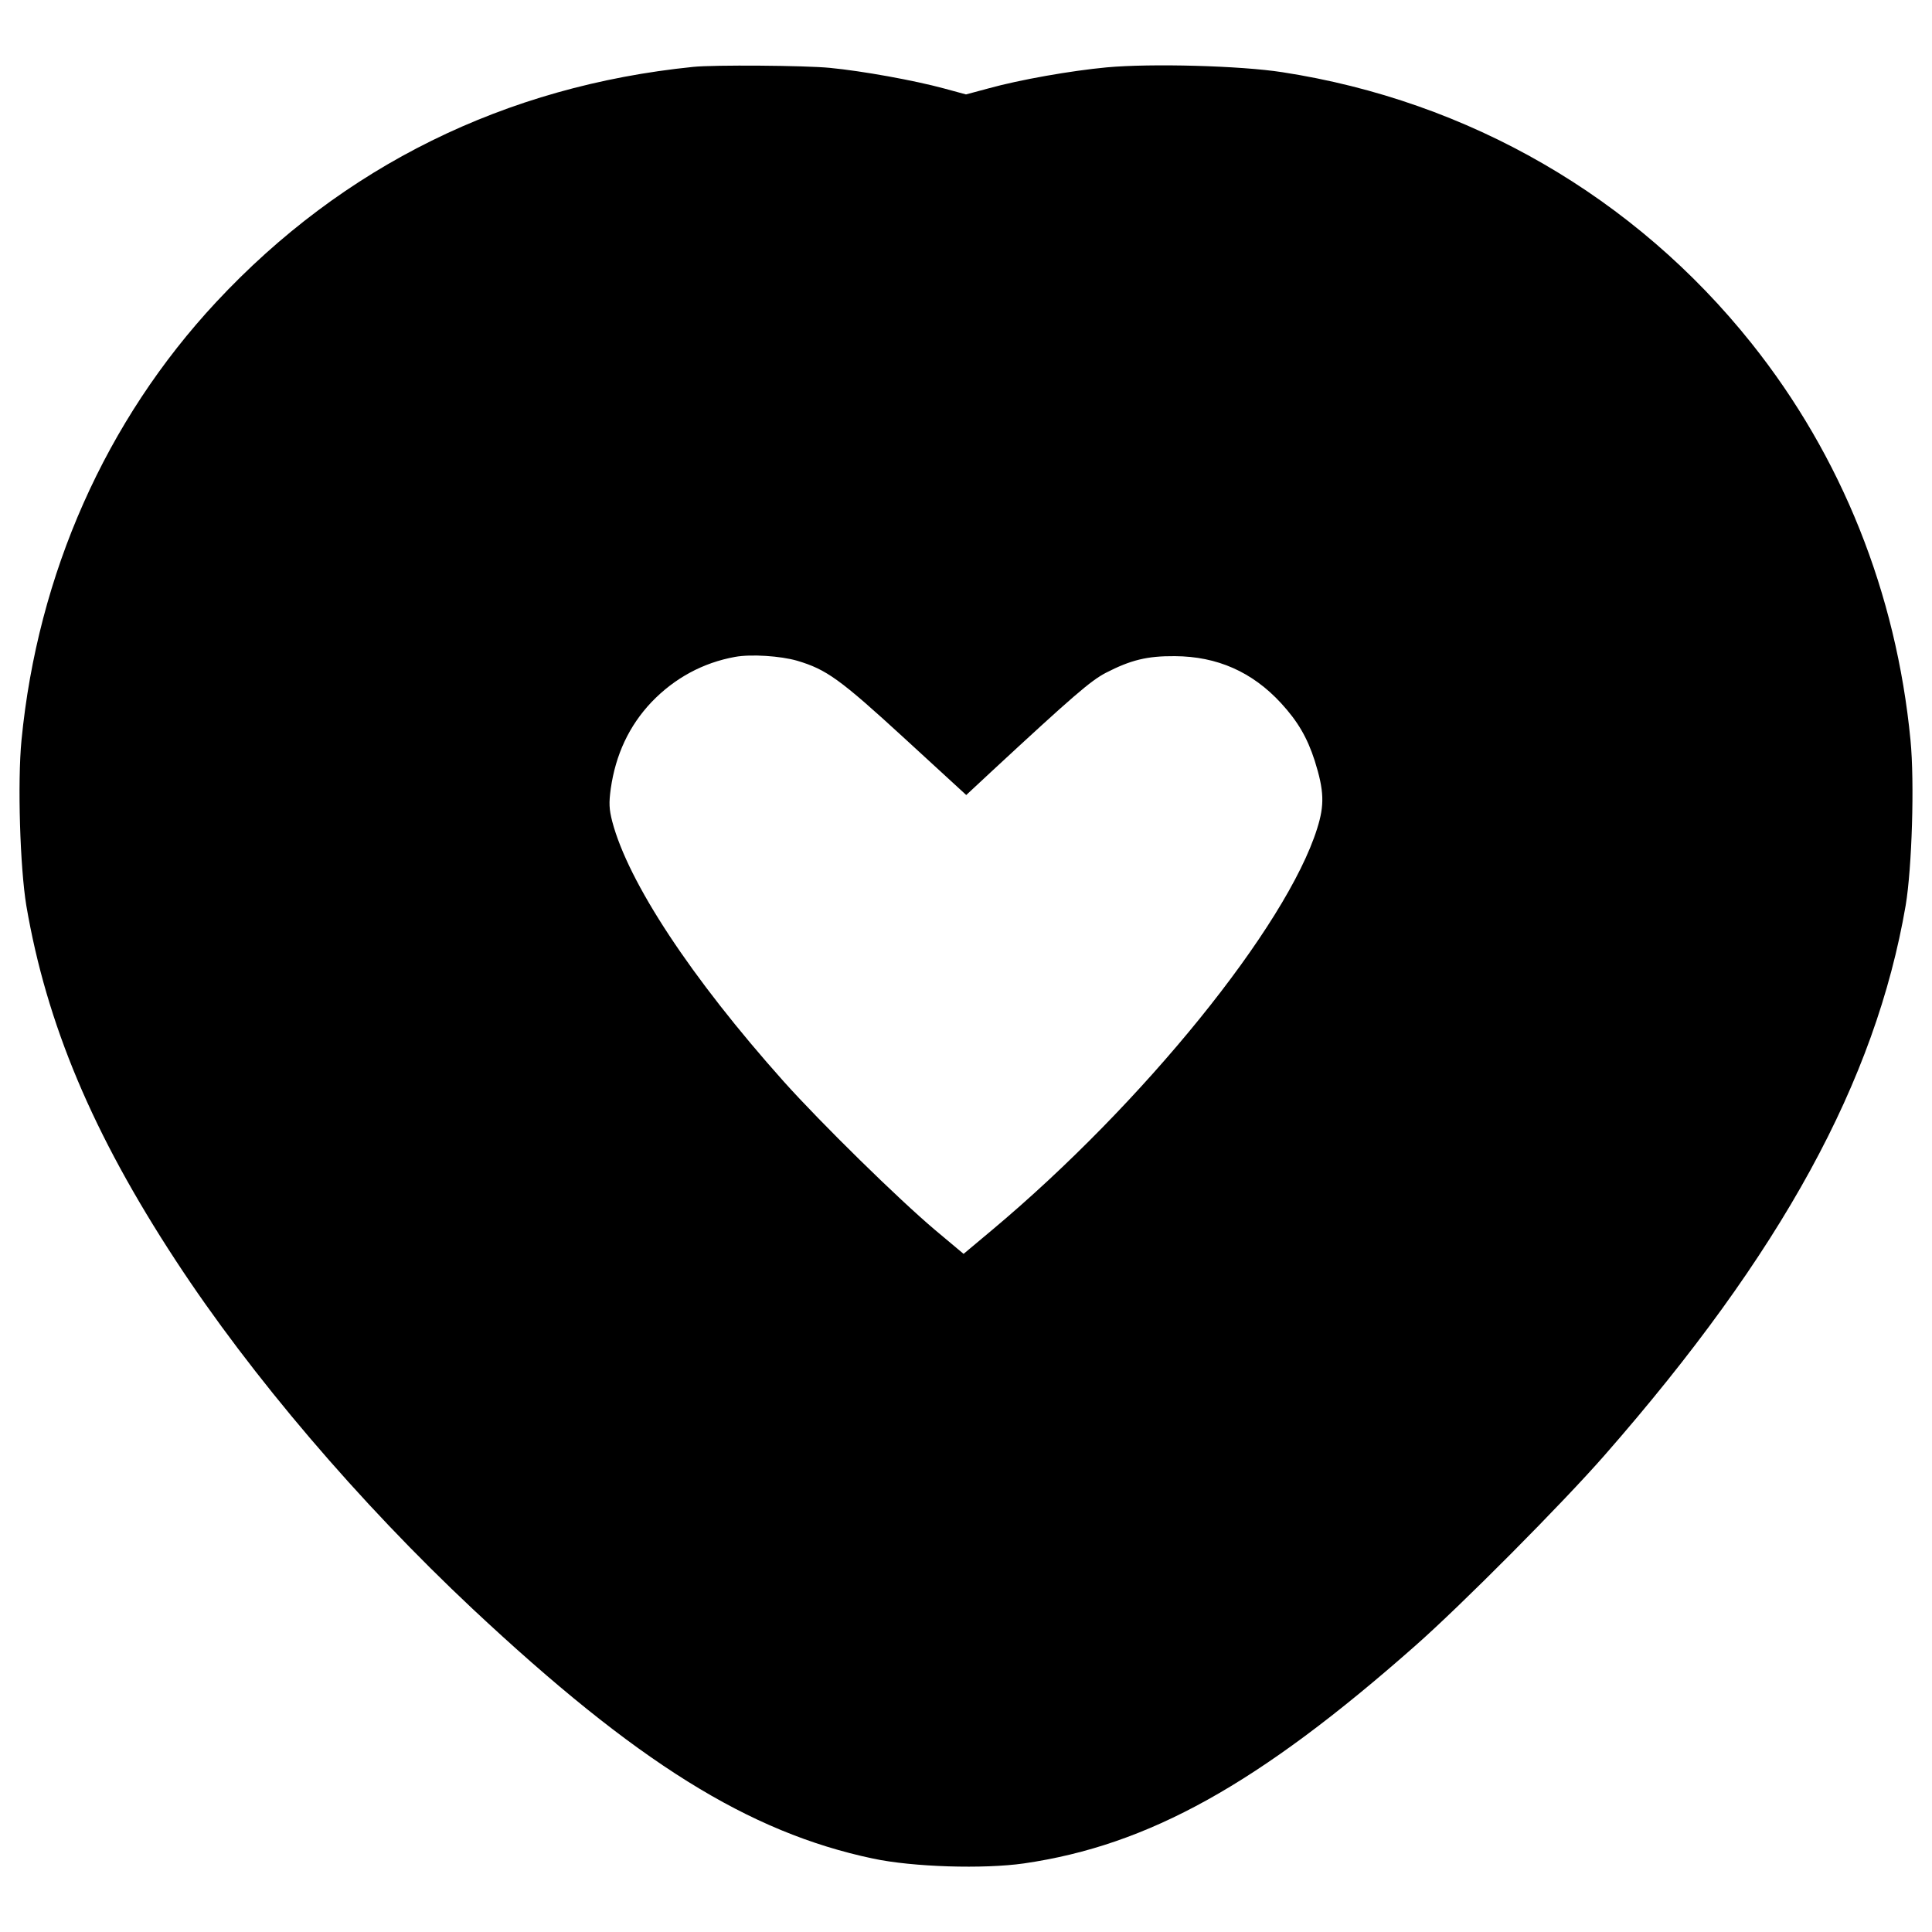 <?xml version="1.0" standalone="no"?>
<!DOCTYPE svg PUBLIC "-//W3C//DTD SVG 20010904//EN"
 "http://www.w3.org/TR/2001/REC-SVG-20010904/DTD/svg10.dtd">
<svg version="1.0" xmlns="http://www.w3.org/2000/svg"
 width="800pt" height="800pt" viewBox="0 0 800 800"
 preserveAspectRatio="xMidYMid meet">
<g transform="translate(0,800) scale(0.1,-0.1)"
fill="#000000" stroke="none">
<path d="M2870 7723 c-778 -79 -1450 -411 -1974 -973 -458 -491 -740 -1126
-807 -1815 -17 -175 -6 -527 20 -685 84 -491 275 -945 619 -1470 312 -477 759
-1001 1229 -1442 678 -635 1142 -925 1658 -1034 165 -35 457 -44 625 -20 516
75 970 327 1620 901 193 170 611 591 785 790 732 836 1121 1548 1246 2276 26
156 37 509 20 684 -59 610 -285 1175 -658 1643 -483 606 -1171 1004 -1943
1123 -173 27 -544 37 -728 20 -149 -14 -359 -51 -489 -87 l-93 -25 -92 25
c-122 33 -336 72 -472 85 -100 10 -482 13 -566 4z m431 -2459 c121 -36 177
-76 444 -321 l256 -235 102 95 c341 316 413 378 476 411 103 53 171 70 286 69
175 -1 320 -65 439 -194 70 -76 109 -143 140 -239 39 -124 41 -183 10 -281
-127 -405 -721 -1139 -1347 -1663 l-117 -98 -117 98 c-153 129 -473 443 -628
616 -384 430 -644 825 -710 1077 -13 51 -14 76 -6 135 20 141 76 261 169 359
95 99 213 163 346 187 66 12 188 4 257 -16z"/>
</g>
</svg>
